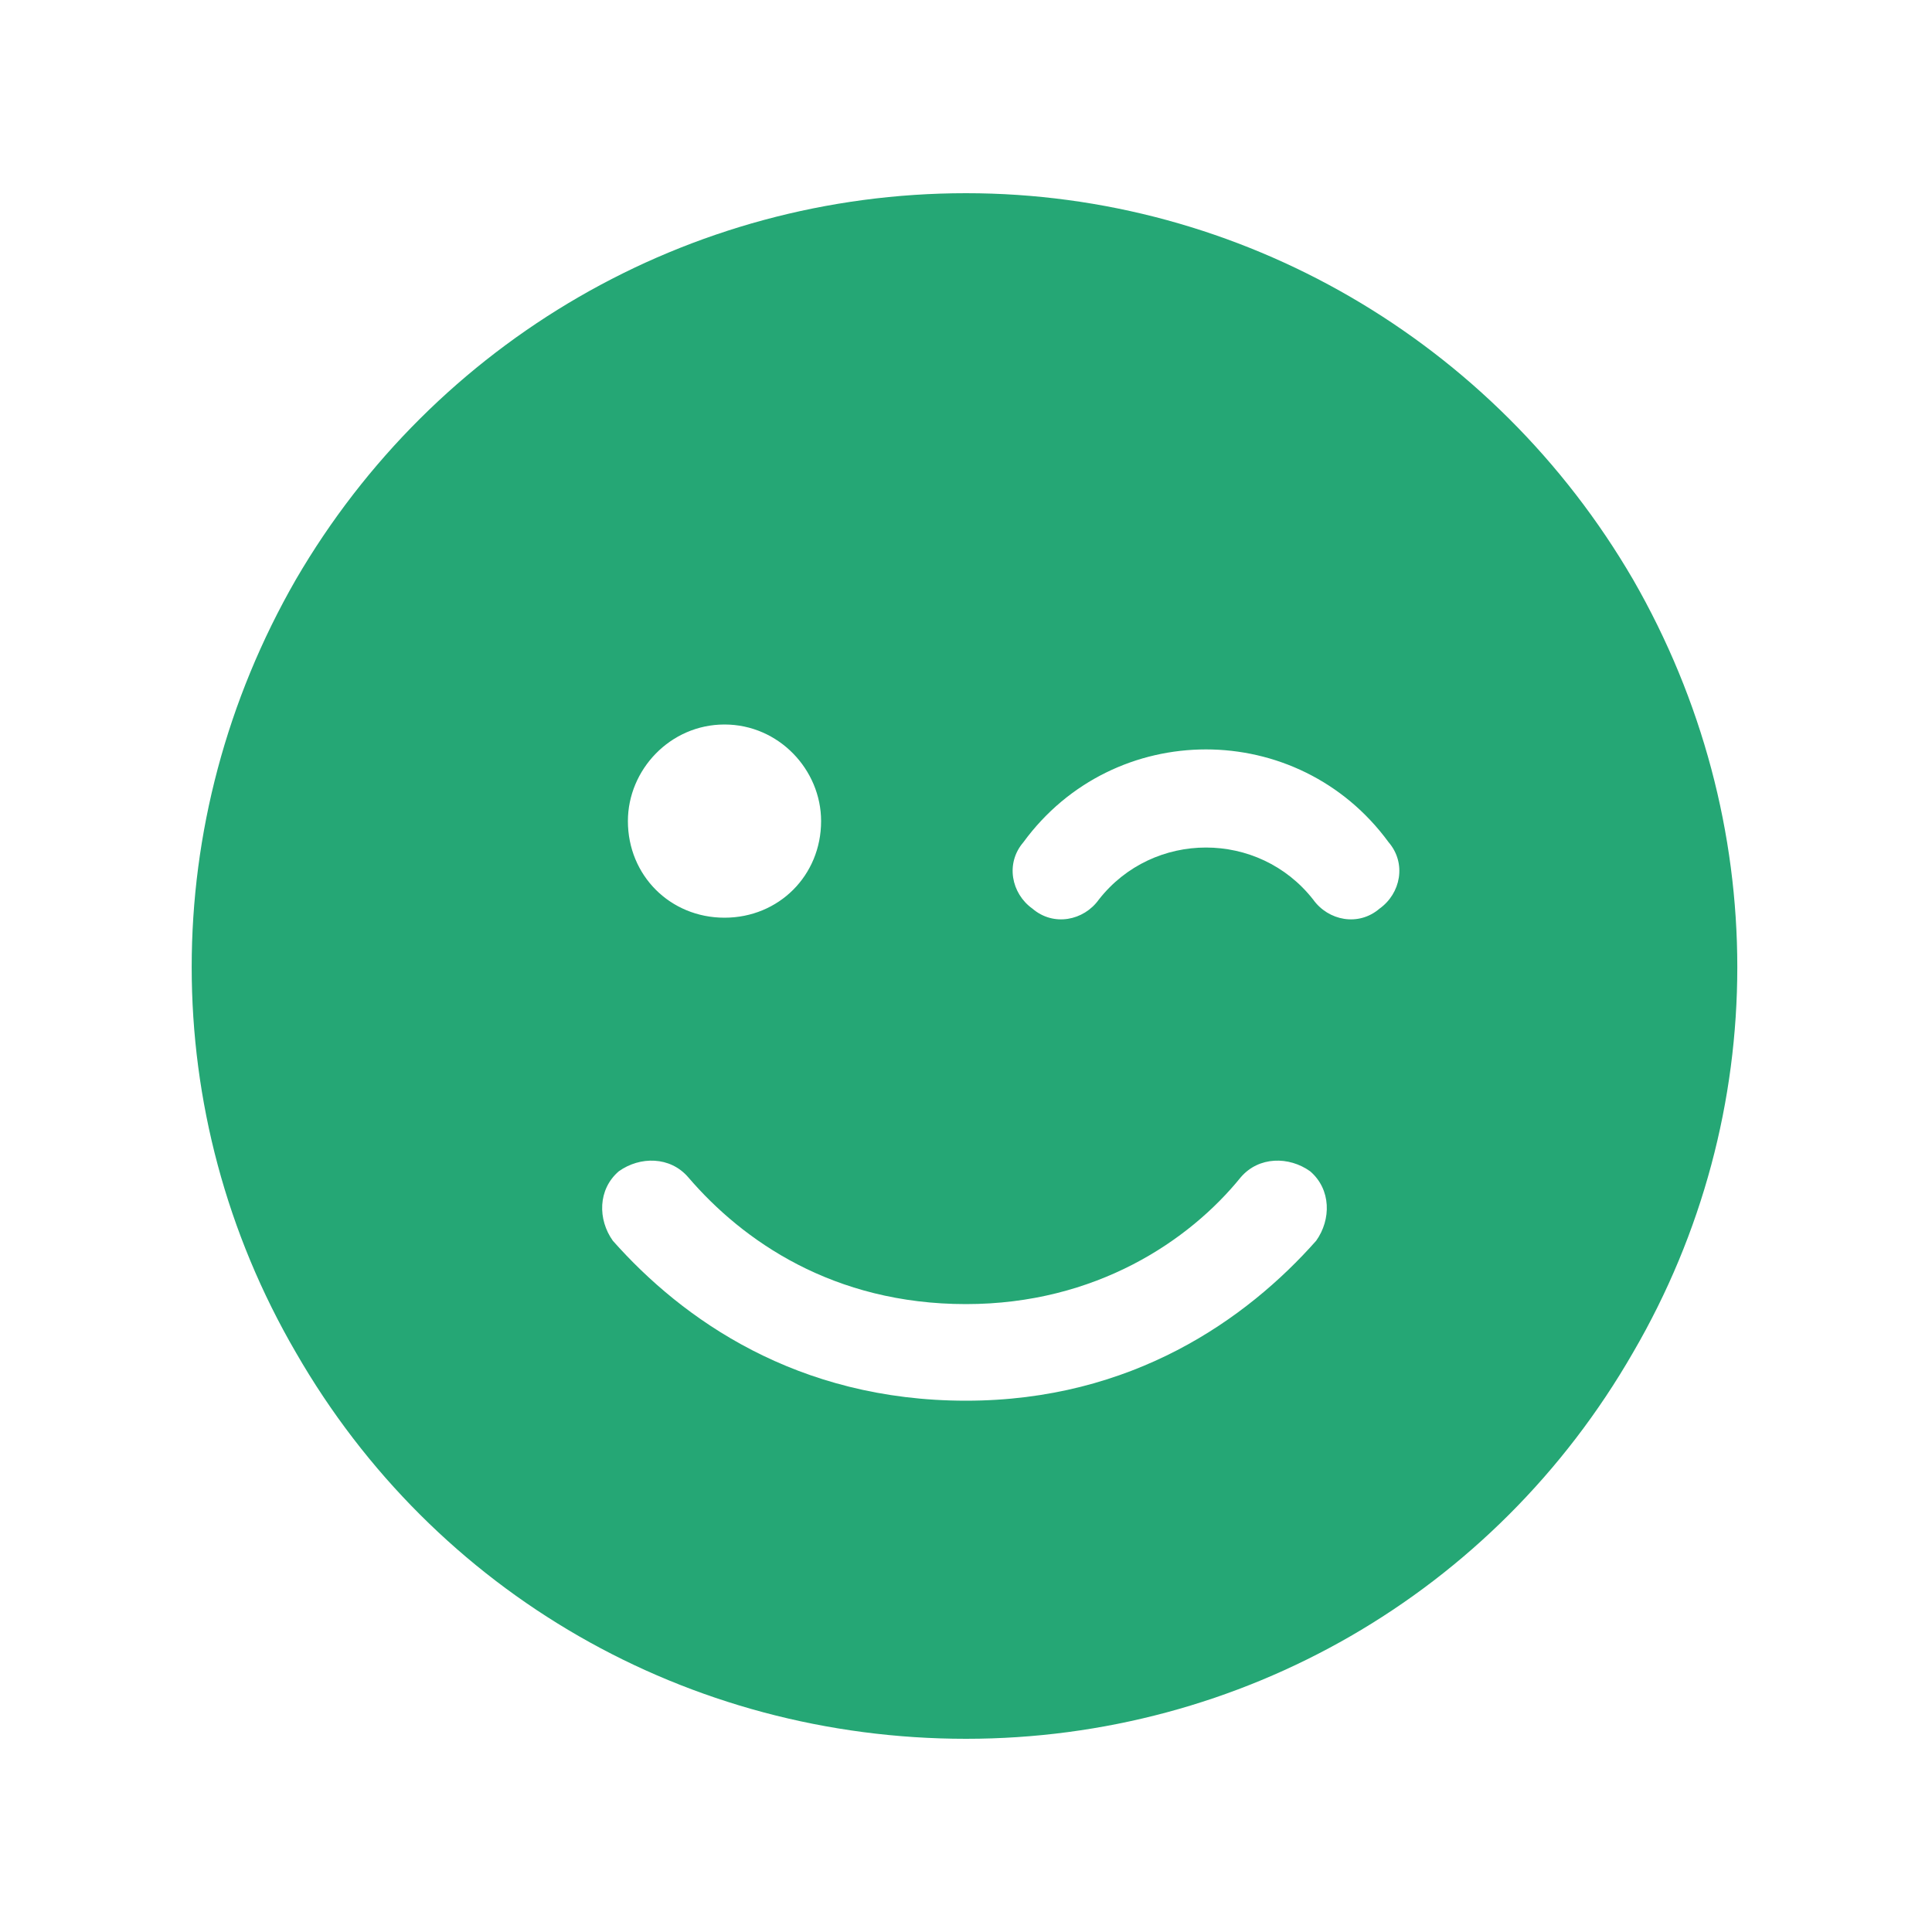 <svg xmlns="http://www.w3.org/2000/svg" width="40" height="40" viewBox="0 0 40 40" fill="none"><path d="M20 36C14.25 36 9 33 6.125 28C3.25 23.062 3.25 17 6.125 12C9 7.062 14.25 4 20 4C25.688 4 30.938 7.062 33.812 12C36.688 17 36.688 23.062 33.812 28C30.938 33 25.688 36 20 36ZM14.25 24.375C13.875 23.938 13.25 23.938 12.812 24.25C12.375 24.625 12.375 25.25 12.688 25.688C14.125 27.312 16.5 29 20 29C23.438 29 25.812 27.312 27.25 25.688C27.562 25.25 27.562 24.625 27.125 24.25C26.688 23.938 26.062 23.938 25.688 24.375C24.625 25.688 22.688 27 20 27C17.25 27 15.375 25.688 14.25 24.375ZM13 17C13 18.125 13.875 19 15 19C16.125 19 17 18.125 17 17C17 15.938 16.125 15 15 15C13.875 15 13 15.938 13 17ZM22.75 18.625C23.875 17.188 26.062 17.188 27.188 18.625C27.5 19.062 28.125 19.188 28.562 18.812C29 18.5 29.125 17.875 28.75 17.438C26.875 14.875 23.062 14.875 21.188 17.438C20.812 17.875 20.938 18.5 21.375 18.812C21.812 19.188 22.438 19.062 22.75 18.625Z" fill="#25A775"></path></svg>